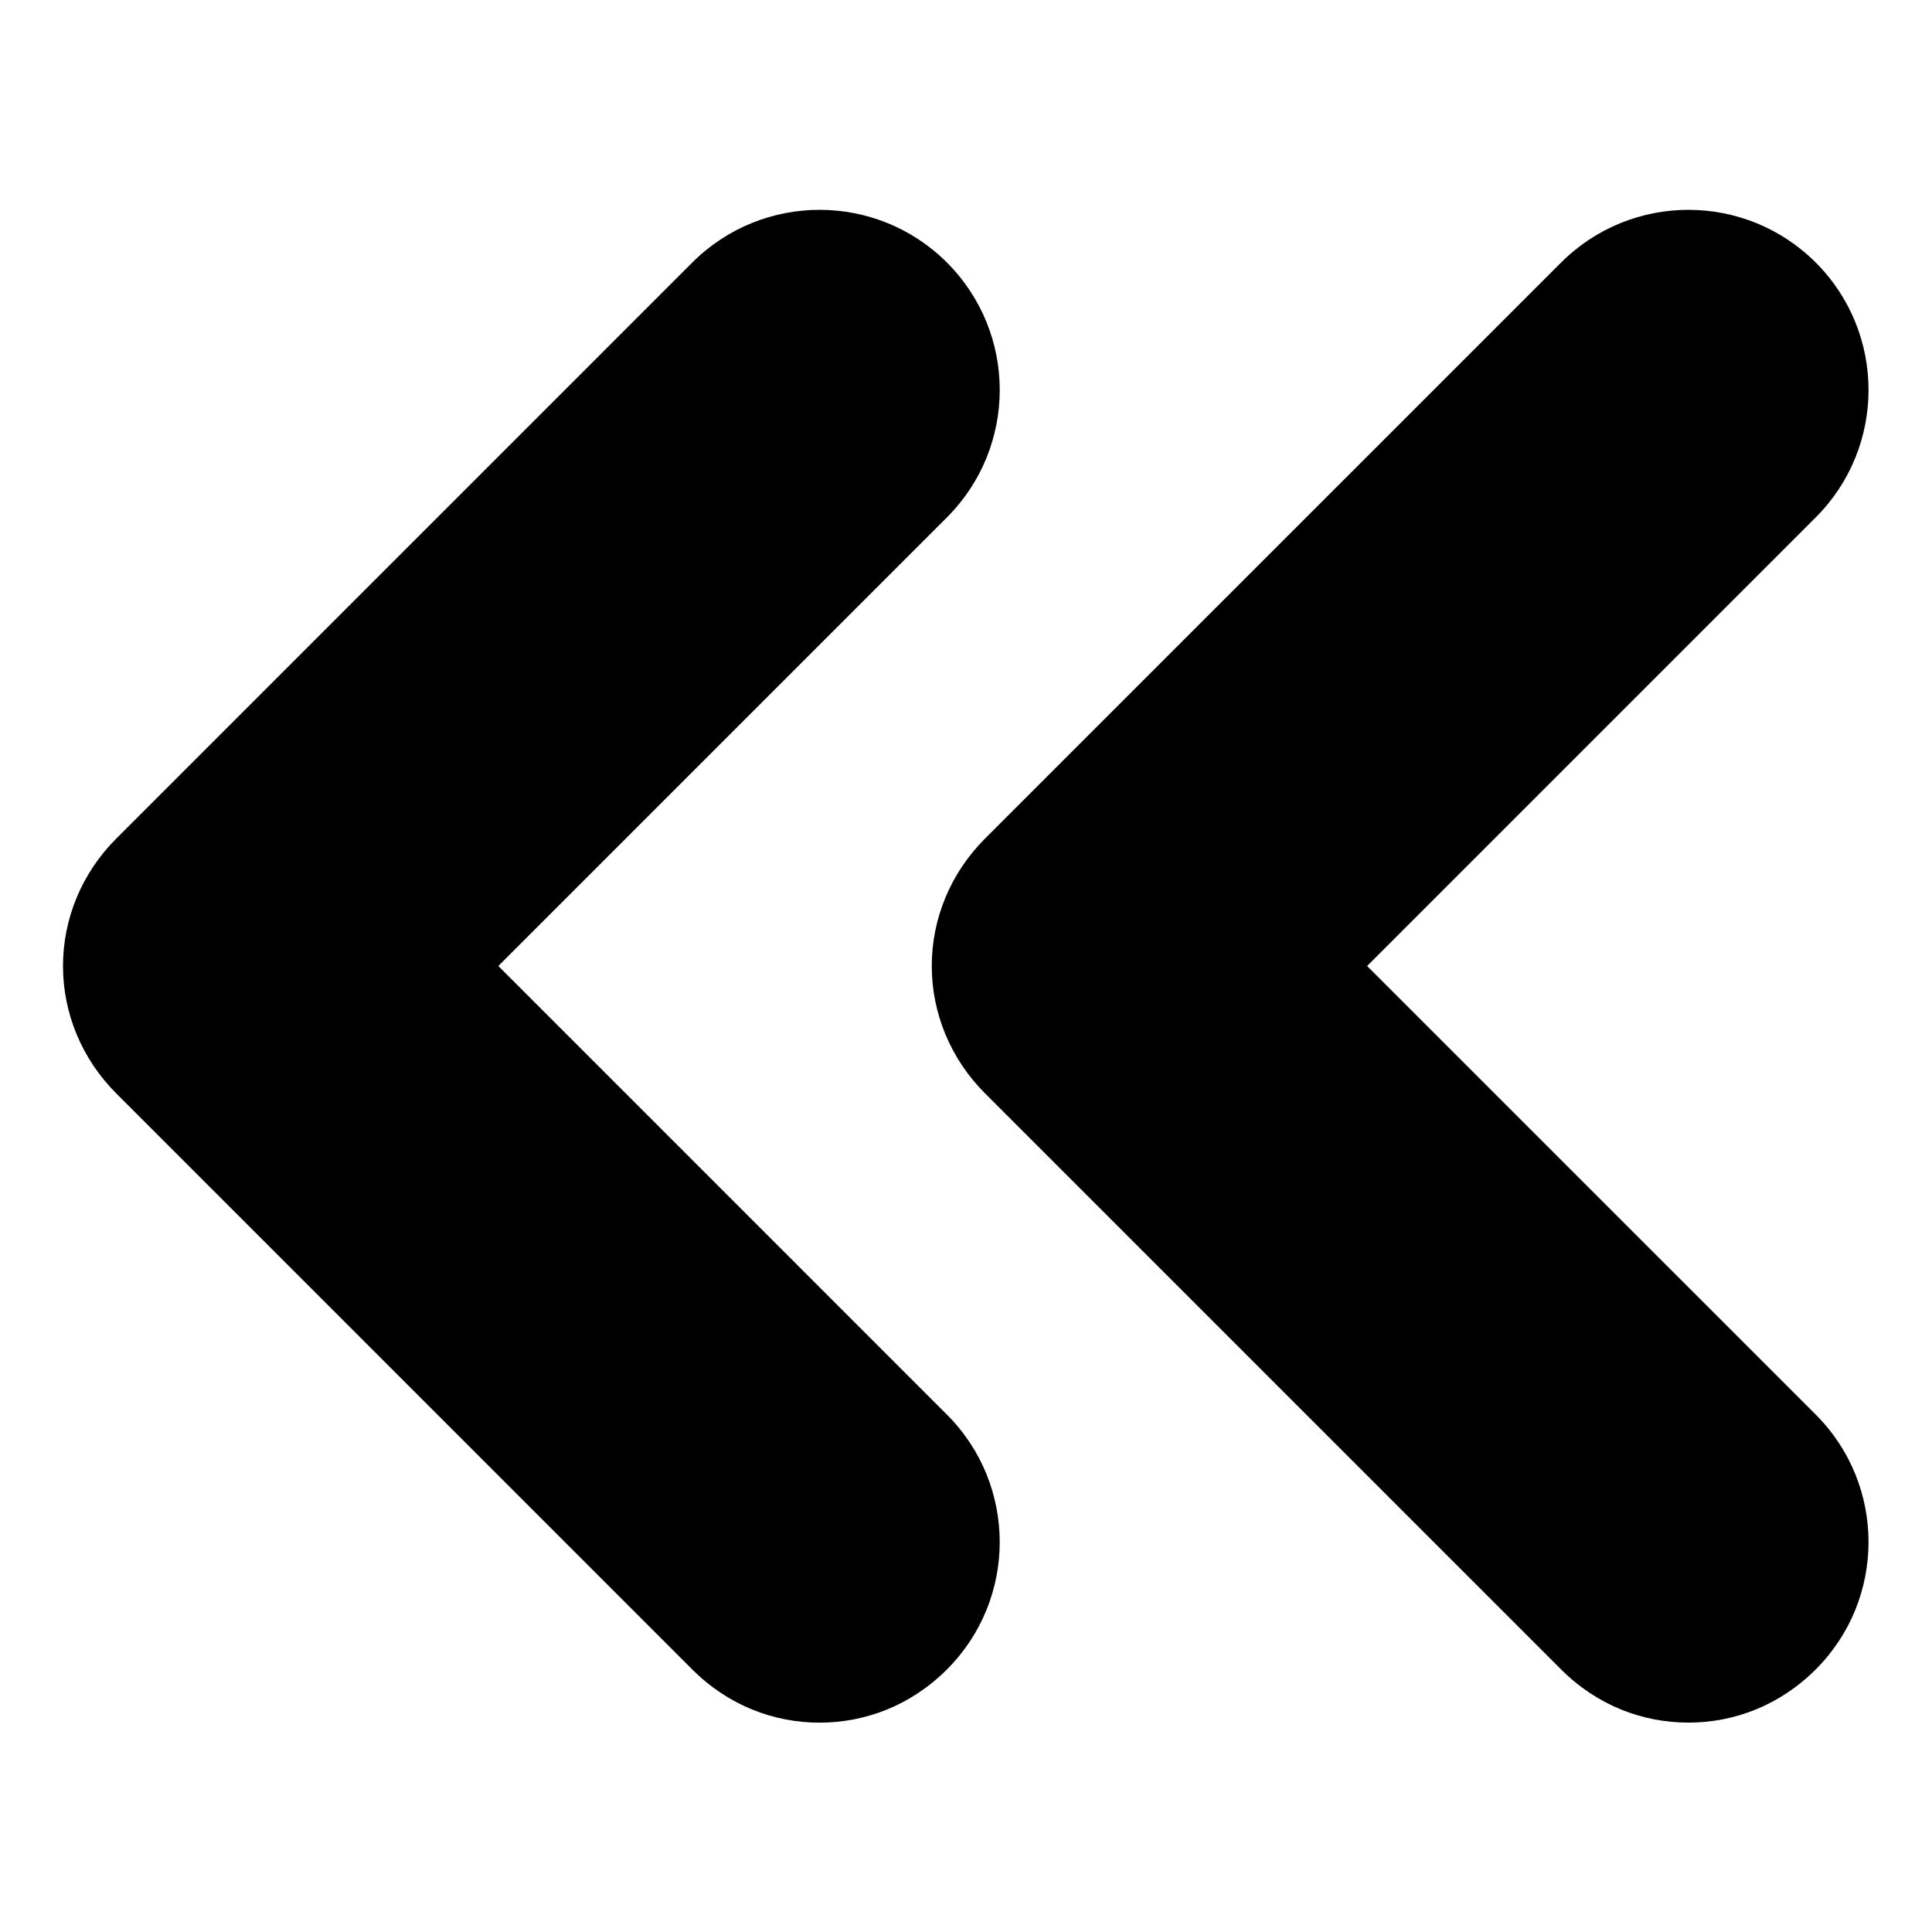 <?xml version="1.0" encoding="UTF-8"?>
<!-- Uploaded to: ICON Repo, www.svgrepo.com, Generator: ICON Repo Mixer Tools -->
<svg fill="#000000" width="800px" height="800px" version="1.1" viewBox="144 144 512 512" xmlns="http://www.w3.org/2000/svg">
 <g>
  <path d="m276.06 400 118.9-118.9c18.641-18.641 18.641-48.871 0-67.512-18.641-18.641-48.871-18.641-67.512 0l-152.65 152.66c-9.07 9.07-14.105 21.16-14.105 33.754s5.039 24.688 14.105 33.754l152.65 152.66c9.574 9.574 21.664 14.105 33.754 14.105s24.184-4.535 33.754-14.105c18.641-18.641 18.641-48.871 0-67.512z"/>
  <path d="m506.3 400 118.9-118.9c18.641-18.641 18.641-48.871 0-67.512s-48.867-18.641-67.508 0l-152.66 152.65c-9.07 9.07-14.105 21.16-14.105 33.754s5.039 24.688 14.105 33.754l152.66 152.66c9.574 9.574 21.664 14.105 33.754 14.105 12.09 0 24.184-4.535 33.754-14.105 18.641-18.641 18.641-48.871 0-67.512z"/>
 </g>
</svg>